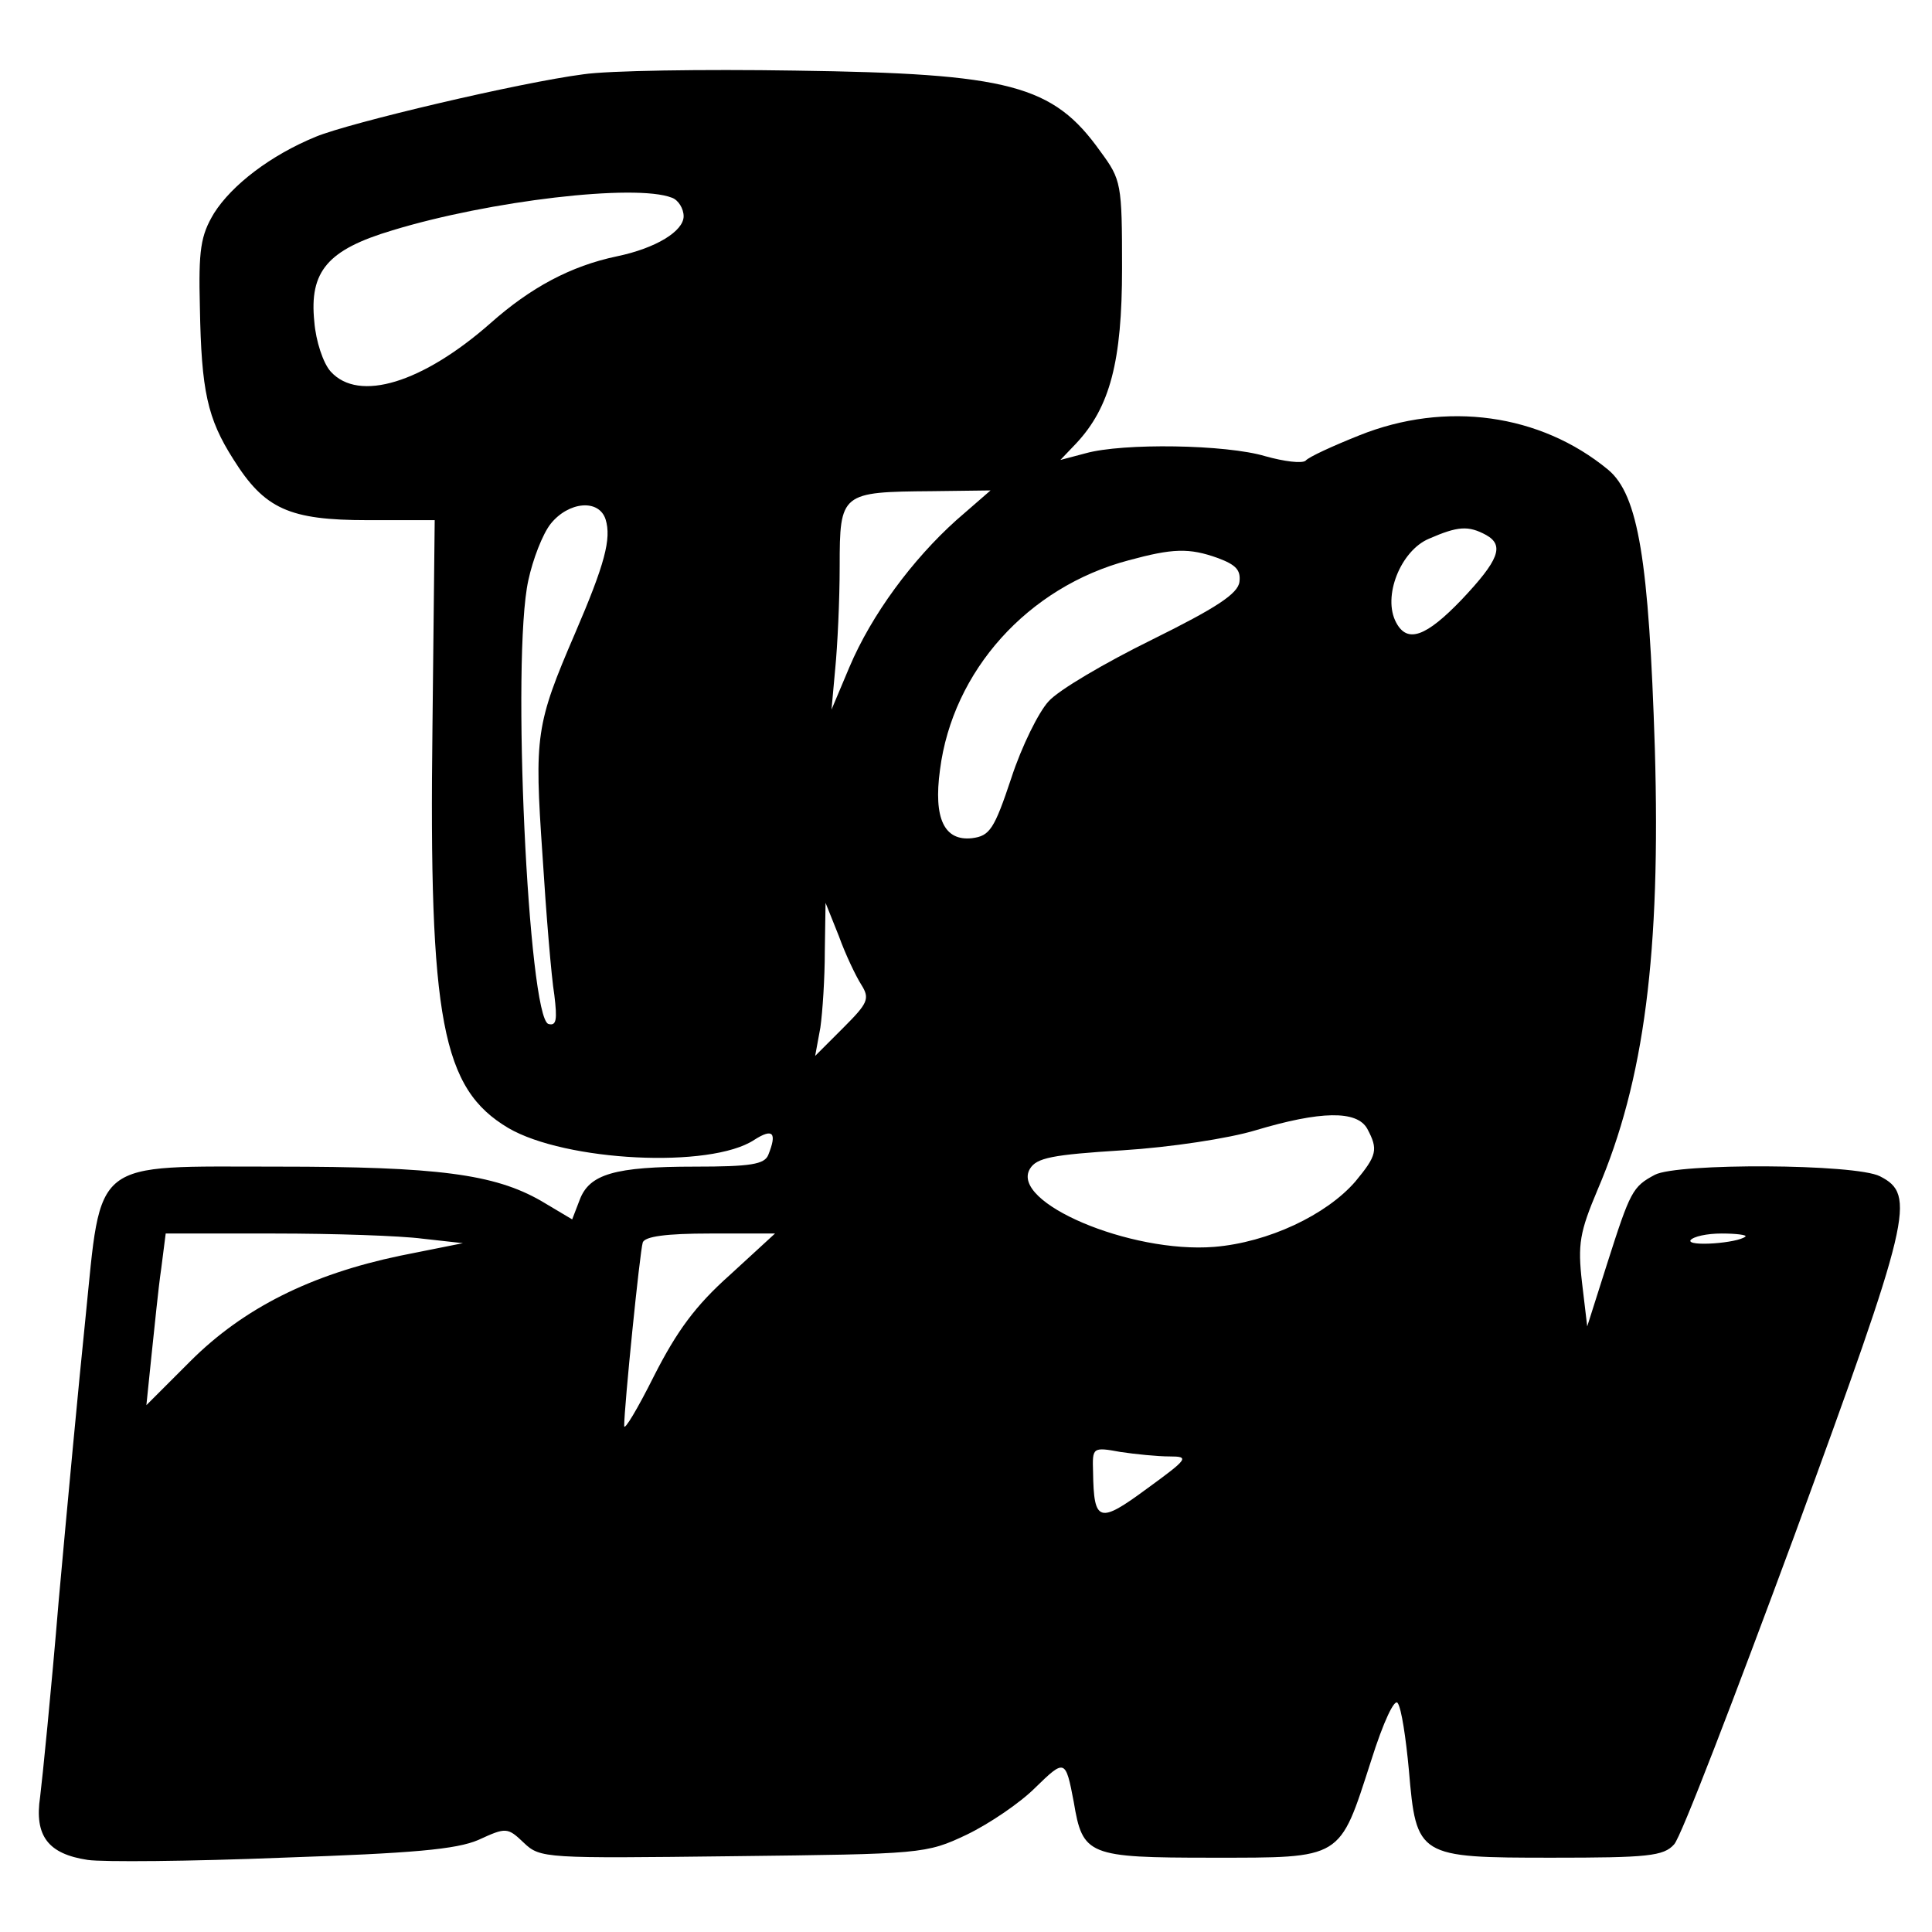 <?xml version="1.0" standalone="no"?>
<!DOCTYPE svg PUBLIC "-//W3C//DTD SVG 20010904//EN"
 "http://www.w3.org/TR/2001/REC-SVG-20010904/DTD/svg10.dtd">
<svg version="1.0" xmlns="http://www.w3.org/2000/svg"
 width="260pt" height="260pt" viewBox="0 0 260 260"
 preserveAspectRatio="xMidYMid meet">
<g transform="translate(0,260) scale(0.1,-0.1)"
fill="#000000" stroke="none">
<path d="M785 2500 c-85 -11 -314 -65 -360 -84 -61 -25 -113 -65 -137 -103
-18 -30 -21 -49 -19 -127 2 -112 10 -149 45 -204 42 -67 75 -82 181 -82 l90 0
-3 -277 c-5 -397 13 -488 102 -541 77 -45 272 -55 331 -16 25 16 31 10 19 -20
-5 -13 -24 -16 -99 -16 -108 0 -142 -10 -155 -45 l-10 -26 -42 25 c-63 36
-139 46 -354 46 -253 0 -237 13 -259 -204 -9 -87 -25 -258 -36 -380 -10 -121
-22 -240 -25 -264 -8 -53 11 -77 64 -85 20 -3 138 -2 262 3 175 6 234 11 264
24 37 17 39 17 61 -4 22 -21 29 -21 281 -18 255 3 260 3 315 29 31 15 72 43
92 63 40 39 41 39 52 -19 12 -72 19 -75 186 -75 177 0 171 -3 214 130 17 54
32 85 36 78 5 -7 11 -47 15 -90 10 -117 12 -118 193 -118 128 0 150 2 164 18
9 9 81 197 162 416 157 429 164 458 115 483 -33 17 -273 18 -303 2 -30 -16
-33 -22 -64 -119 l-27 -85 -7 59 c-6 52 -3 68 21 125 63 147 85 319 77 594 -8
252 -22 341 -63 375 -91 75 -218 93 -335 46 -35 -14 -68 -29 -72 -34 -5 -4
-29 -1 -54 6 -53 16 -192 18 -242 4 l-34 -9 21 22 c46 49 62 111 62 236 0 114
-1 119 -29 157 -64 90 -122 105 -411 109 -124 2 -252 0 -285 -5z m119 -166 c9
-3 16 -15 16 -25 0 -20 -37 -43 -90 -54 -62 -13 -116 -42 -170 -90 -91 -80
-177 -107 -215 -65 -10 11 -20 41 -22 67 -7 68 18 97 105 123 131 40 327 63
376 44z m383 -434 c-59 -53 -114 -127 -144 -198 l-24 -57 5 55 c3 30 6 92 6
138 0 99 2 100 124 101 l79 1 -46 -40z m-472 1 c8 -26 -1 -60 -41 -153 -53
-123 -55 -138 -44 -298 5 -80 12 -165 16 -189 4 -33 3 -42 -8 -39 -27 9 -50
493 -27 597 6 28 19 62 30 76 24 30 65 34 74 6z m1185 -21 c25 -14 17 -34 -33
-87 -48 -50 -73 -59 -88 -31 -19 35 6 97 44 113 39 17 53 18 77 5z m-361 -31
c24 -9 31 -16 29 -32 -2 -16 -31 -35 -118 -78 -63 -31 -126 -68 -139 -83 -13
-14 -36 -60 -50 -103 -23 -69 -29 -78 -53 -81 -37 -4 -52 26 -43 92 17 133
118 246 254 282 59 16 81 17 120 3z m-480 -574 c12 -19 9 -25 -24 -58 l-38
-38 7 38 c3 21 6 67 6 103 l1 65 18 -45 c9 -25 23 -54 30 -65z m681 -194 c15
-28 13 -36 -16 -71 -39 -45 -117 -82 -190 -88 -113 -9 -275 60 -248 105 9 15
30 19 125 25 64 4 143 16 179 27 87 26 136 27 150 2z m-1271 -148 l54 -6 -85
-17 c-119 -25 -210 -70 -282 -142 l-59 -59 7 68 c4 37 9 89 13 116 l6 47 146
0 c80 0 170 -3 200 -7z m413 -49 c-46 -41 -71 -75 -102 -136 -22 -44 -40 -74
-40 -67 0 26 21 234 25 247 3 8 31 12 91 12 l87 0 -61 -56z m1367 52 c-10 -9
-79 -14 -74 -5 4 5 22 9 42 9 20 0 34 -2 32 -4z m-775 -296 c27 0 25 -3 -30
-43 -65 -48 -72 -46 -73 22 -1 33 -1 34 37 27 20 -3 50 -6 66 -6z"/>
</g>
</svg>

